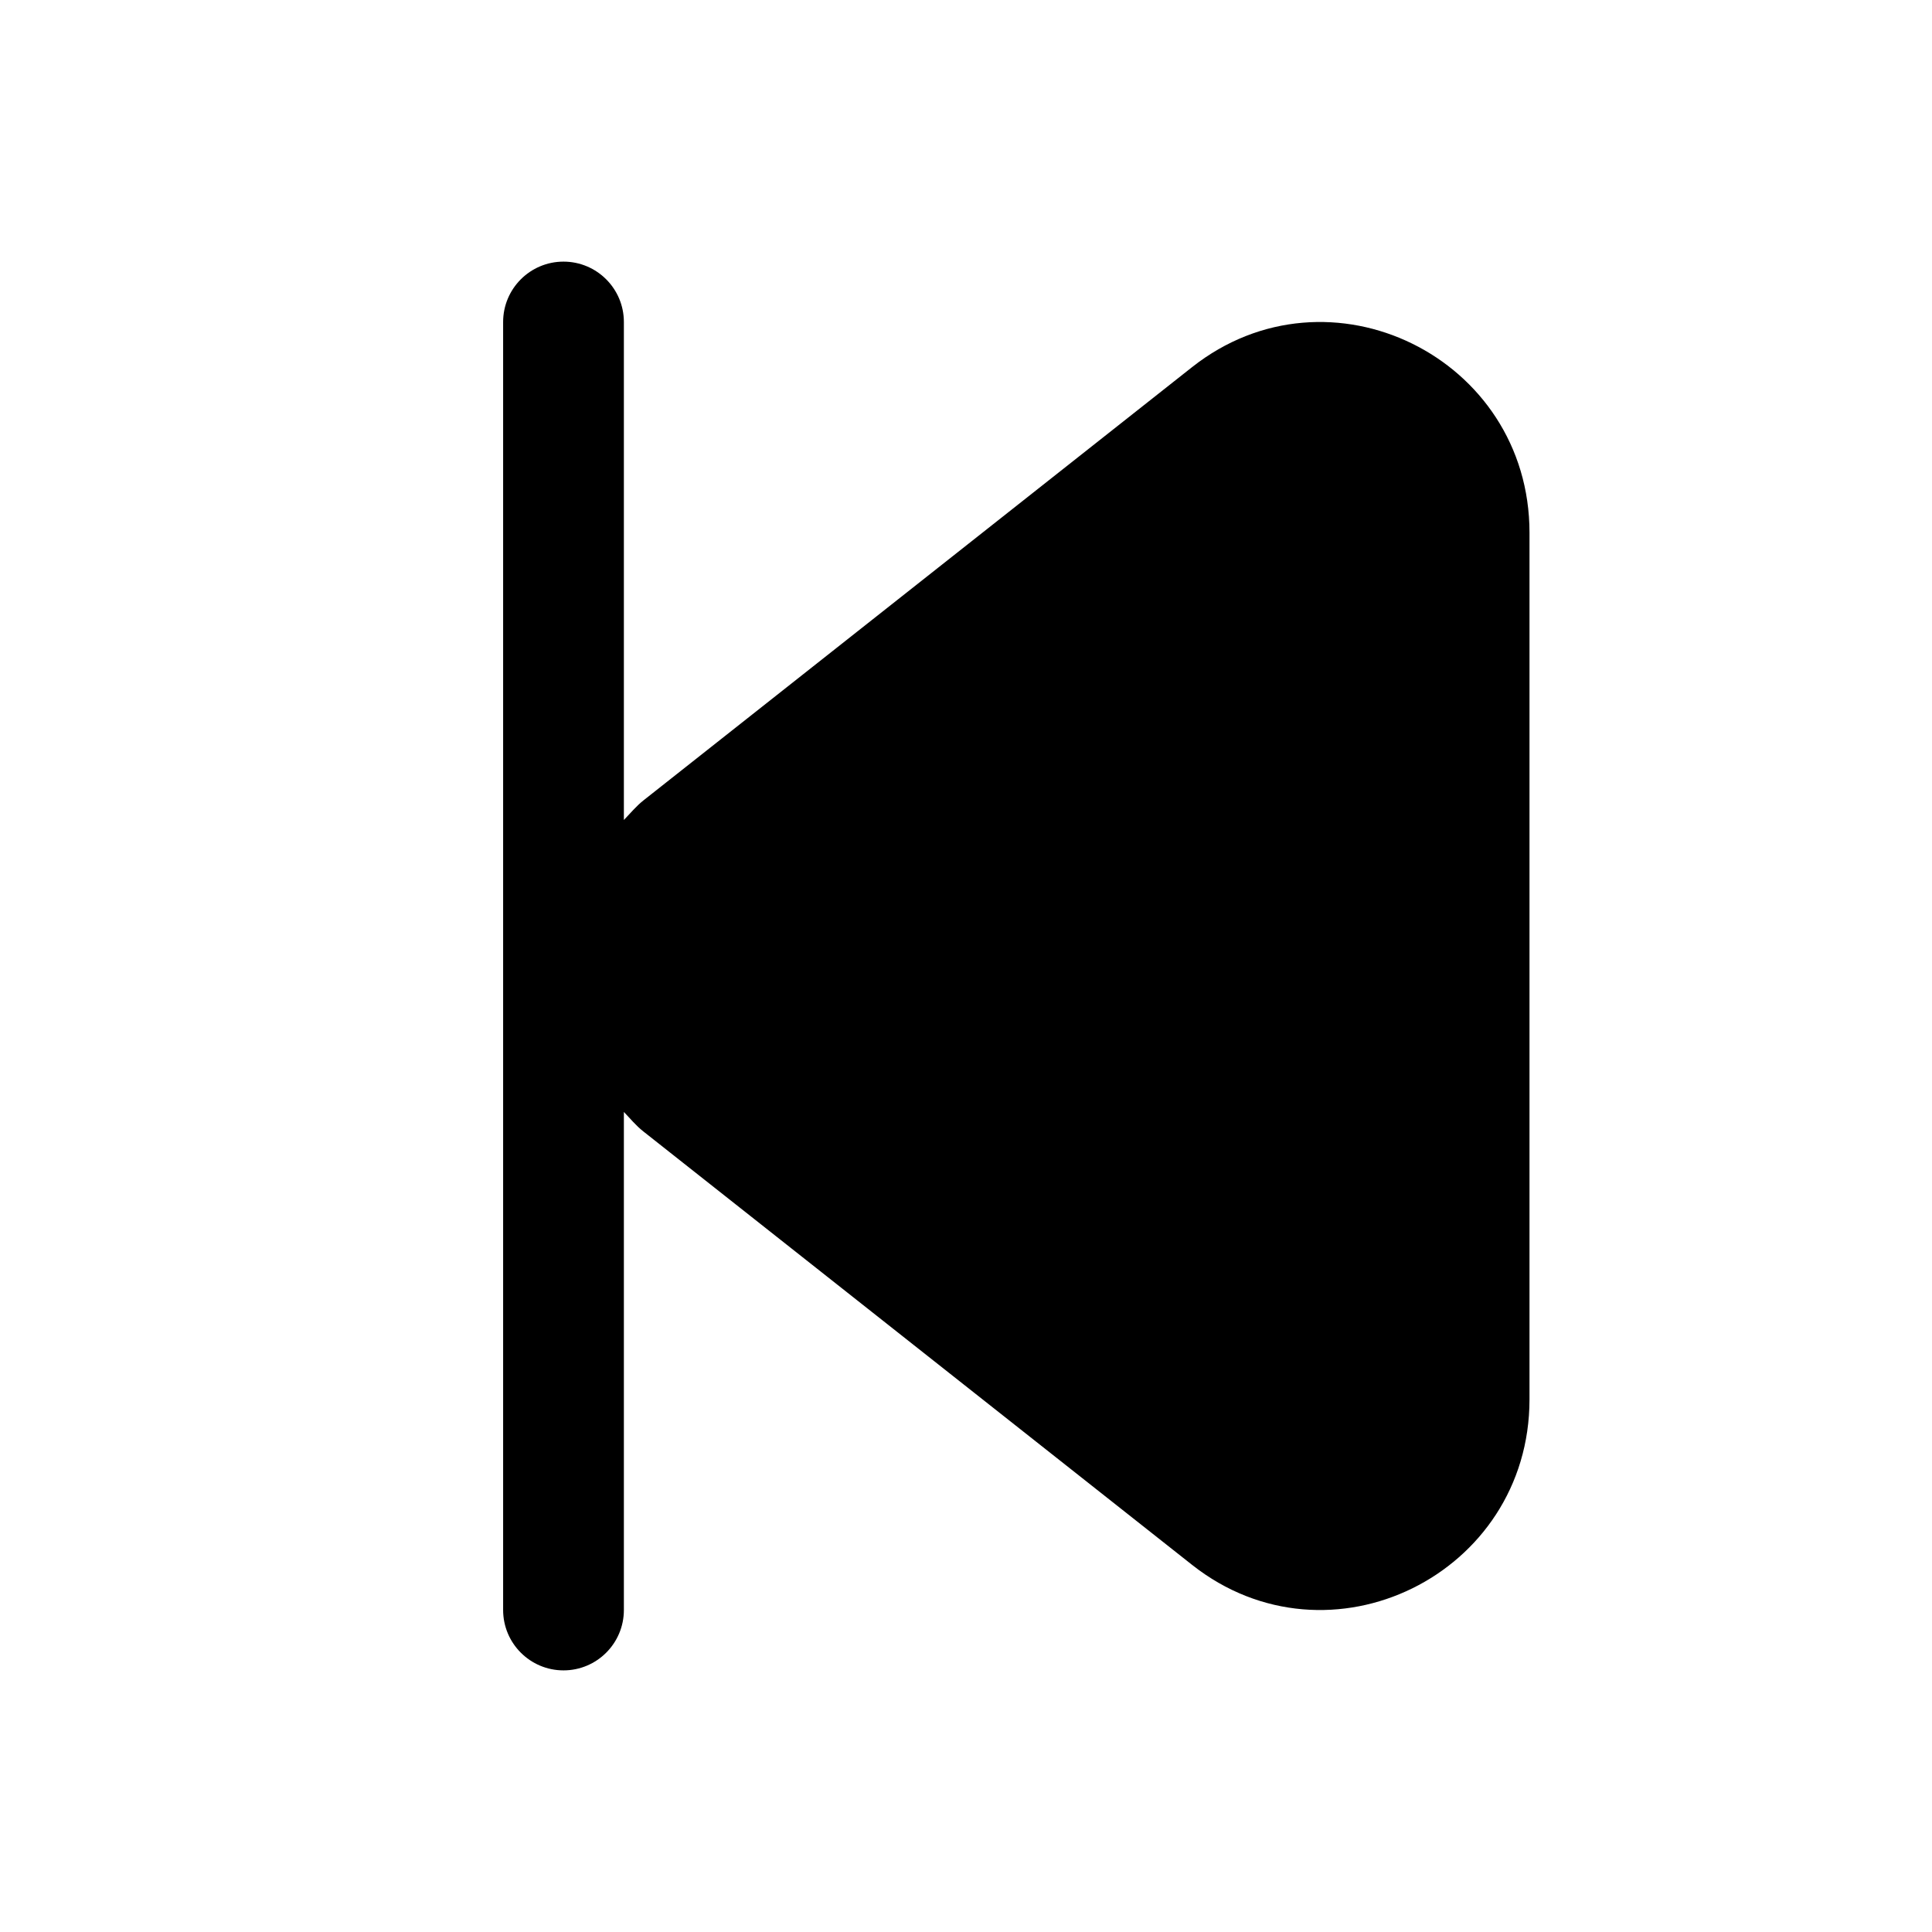 <svg width="24" height="24" viewBox="0 0 24 24" fill="none" xmlns="http://www.w3.org/2000/svg">
<path d="M19 6.618V17.383C19 19.562 16.51 20.783 14.808 19.439L7.993 14.056C7.9 13.983 7.829 13.895 7.75 13.813V20C7.75 20.414 7.414 20.75 7 20.75C6.586 20.75 6.25 20.414 6.25 20V4C6.25 3.586 6.586 3.25 7 3.25C7.414 3.25 7.75 3.586 7.75 4V10.186C7.83 10.104 7.901 10.016 7.993 9.943L14.808 4.561C16.51 3.217 19 4.439 19 6.618Z" fill="black"/>
</svg>
